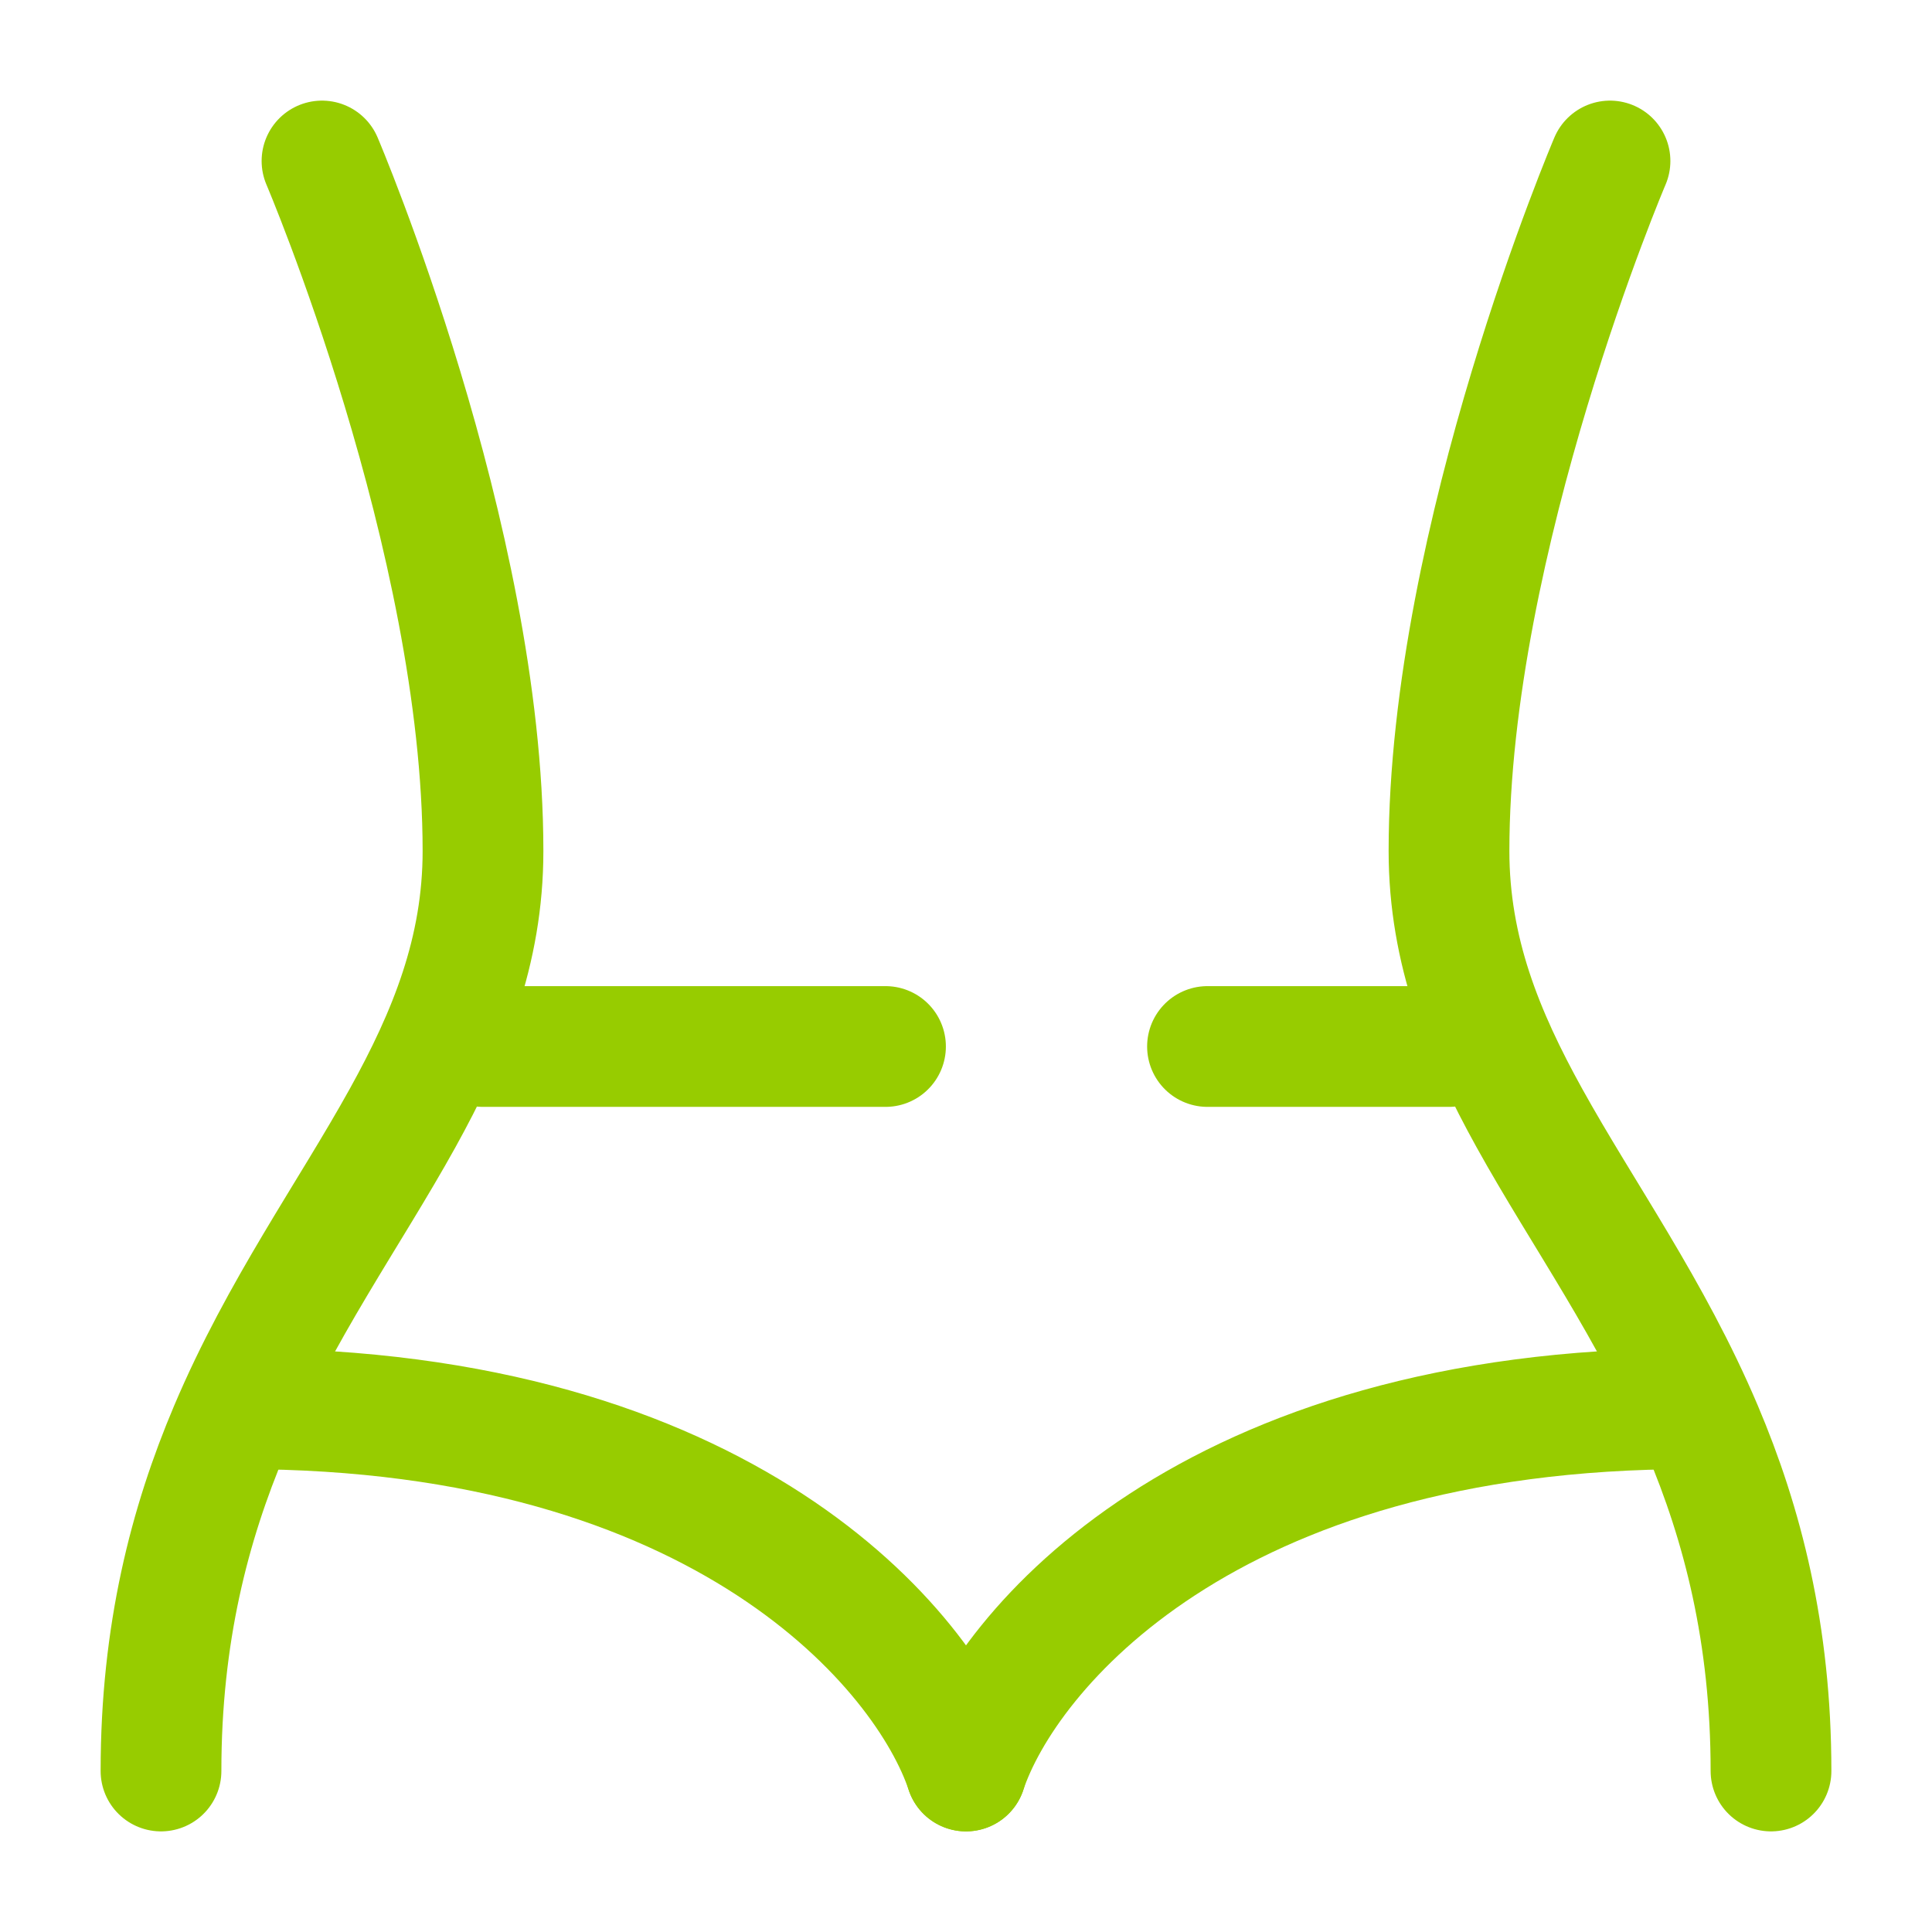 <svg xmlns="http://www.w3.org/2000/svg" width="800px" height="800px" viewBox="0 0 24 24" fill="none"><g id="SVGRepo_bgCarrier" stroke-width="0"></g><g id="SVGRepo_tracerCarrier" stroke-linecap="round" stroke-linejoin="round"></g><g id="SVGRepo_iconCarrier"><path d="M20 2C20 2 18 6.688 18 10.571C18 11.815 18.426 12.855 19 13.891C19.661 15.084 20.517 16.27 21.146 17.754C21.645 18.932 22 20.297 22 22" stroke="#97cc00" stroke-width="1.5" stroke-linecap="round" stroke-linejoin="round"></path><path d="M4 2C4 2 6 6.688 6 10.571C6 11.815 5.574 12.855 5 13.891C4.339 15.084 3.483 16.27 2.854 17.754C2.355 18.932 2 20.297 2 22" stroke="#97cc00" stroke-width="1.5" stroke-linecap="round" stroke-linejoin="round"></path><path d="M6 13H11M18 13H15" stroke="#97cc00" stroke-width="1.5" stroke-linecap="round"></path><path d="M12 22C12.5 20.5 15 17.5 21 17.5" stroke="#97cc00" stroke-width="1.5" stroke-linecap="round"></path><path d="M12 22C11.5 20.5 9 17.5 3 17.5" stroke="#97cc00" stroke-width="1.5" stroke-linecap="round"></path></g></svg>